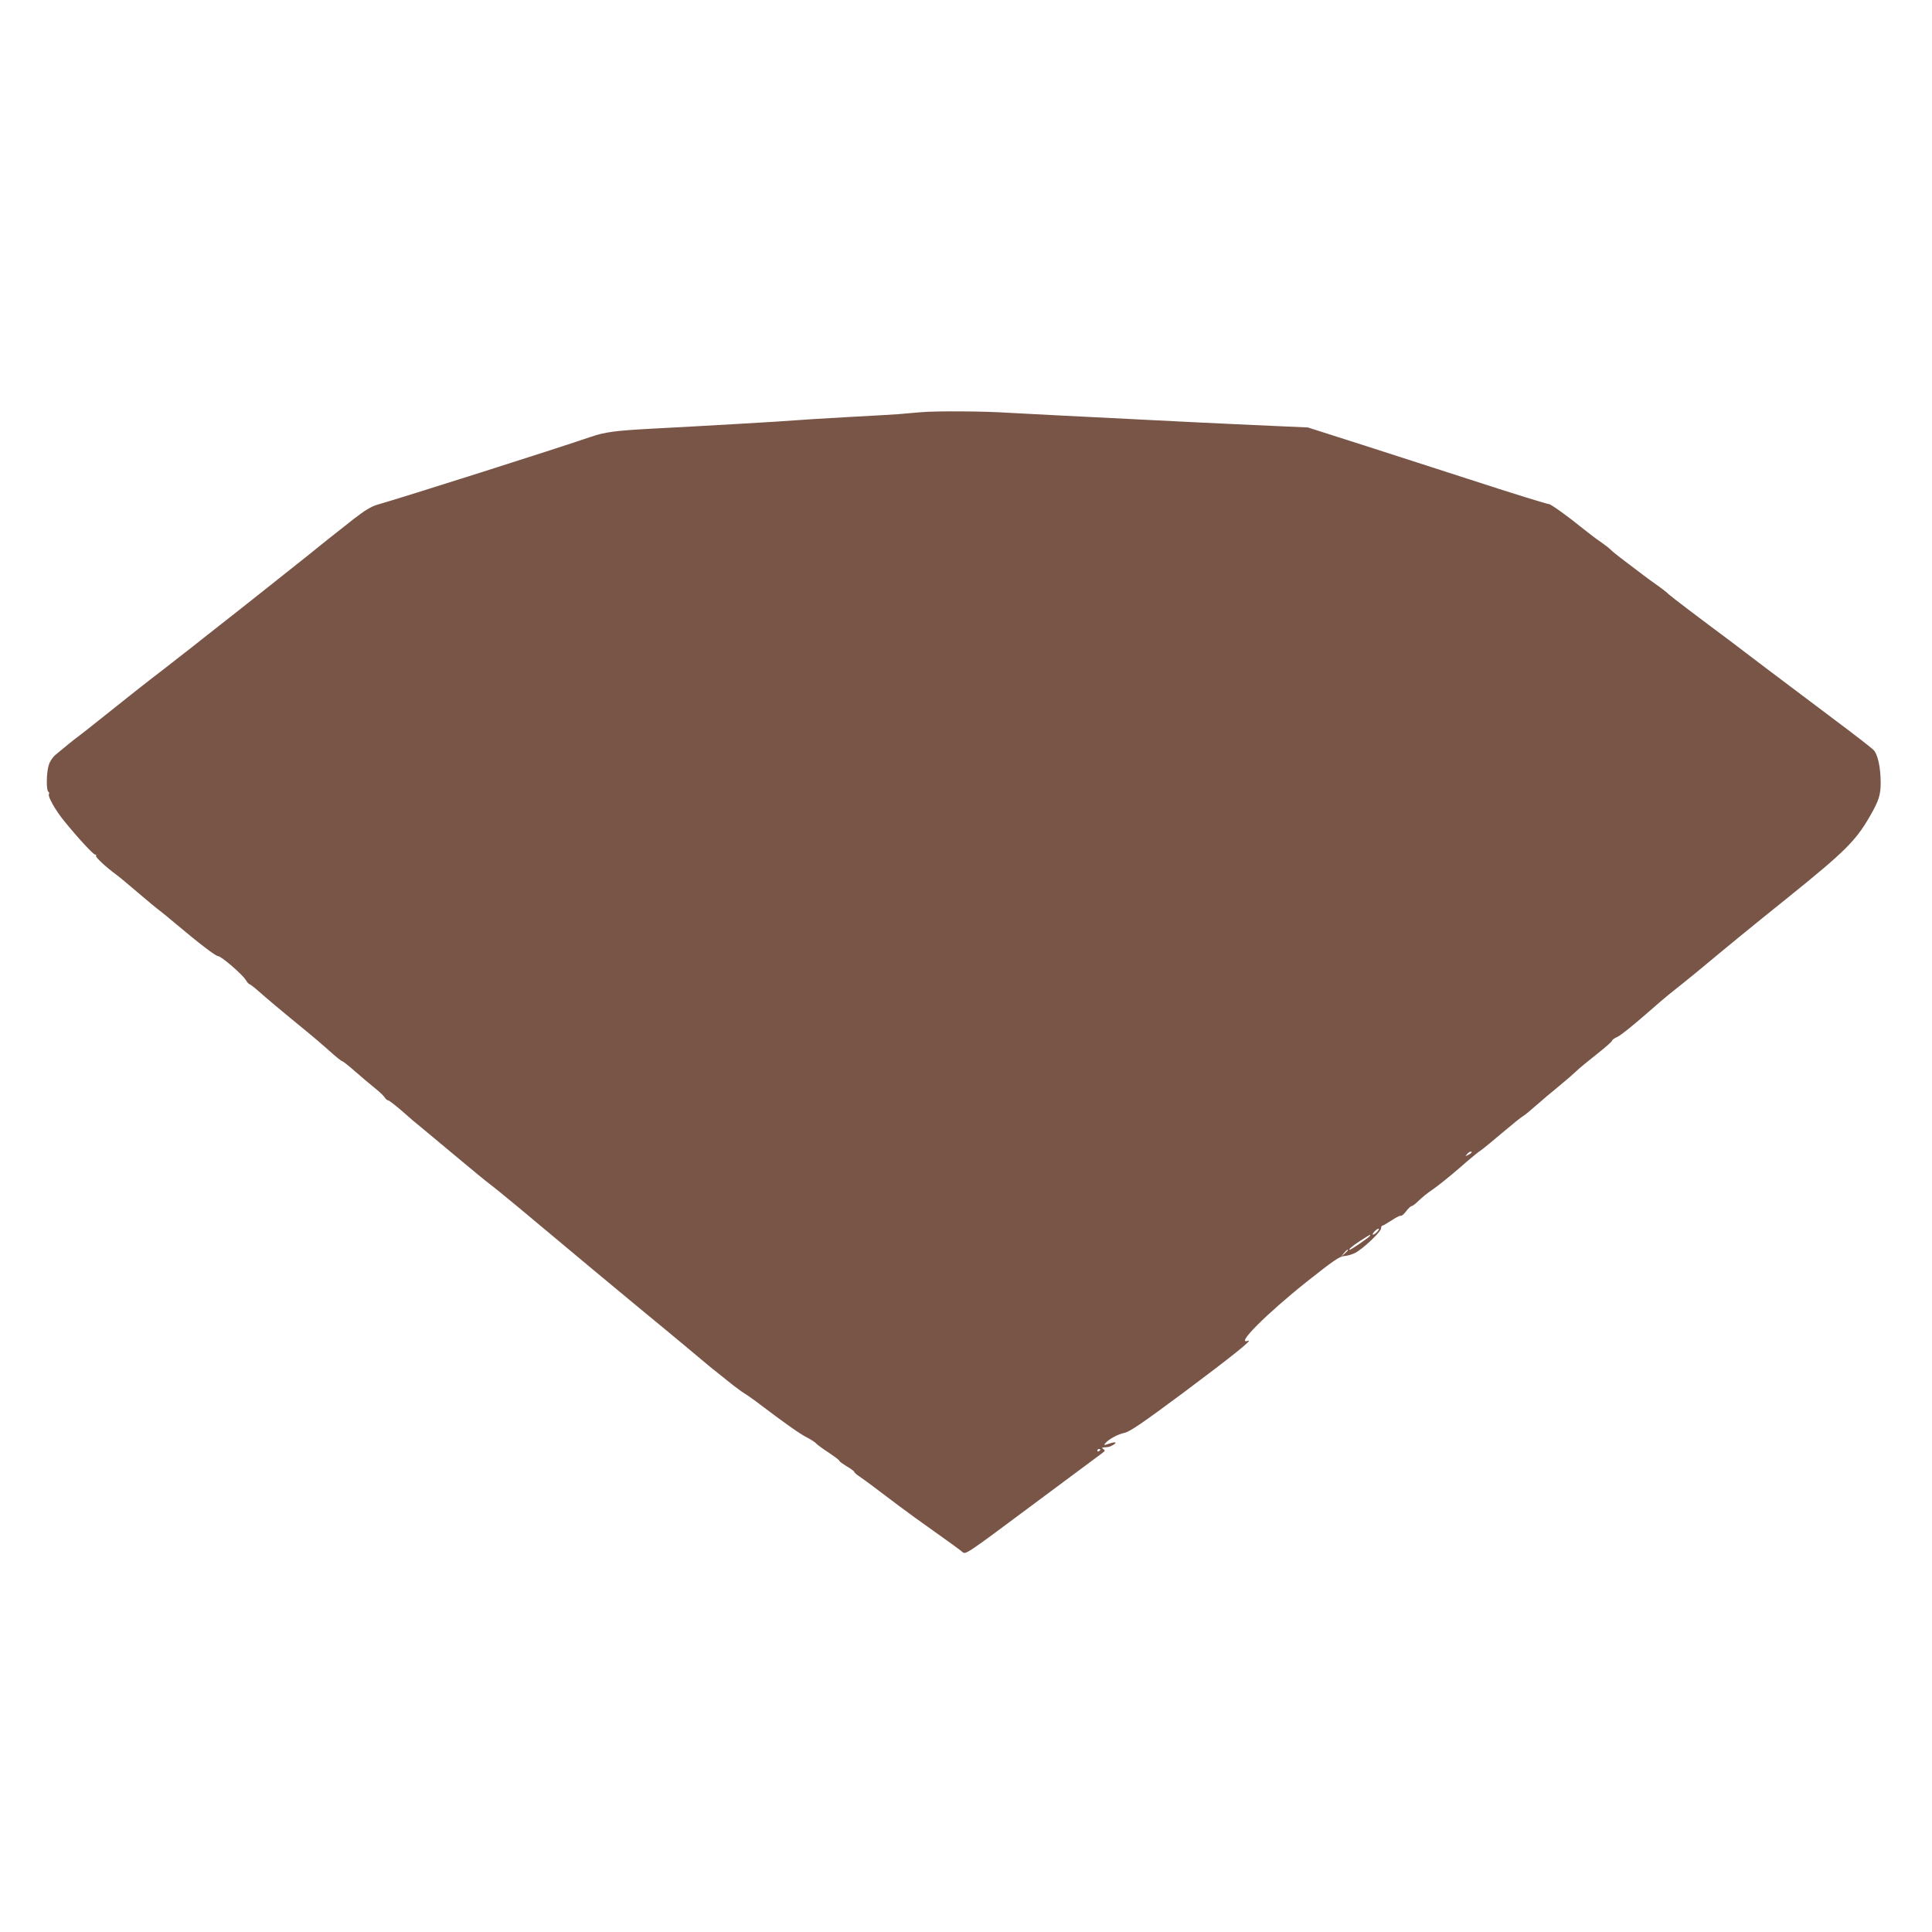 <?xml version="1.0" standalone="no"?>
<!DOCTYPE svg PUBLIC "-//W3C//DTD SVG 20010904//EN"
 "http://www.w3.org/TR/2001/REC-SVG-20010904/DTD/svg10.dtd">
<svg version="1.0" xmlns="http://www.w3.org/2000/svg"
 width="1280pt" height="1280pt" viewBox="0 0 1280 1280"
 preserveAspectRatio="xMidYMid meet">
<g transform="translate(0,1280) scale(0.1,-0.1)"
fill="#795548" stroke="none">
<path d="M6100 10069 c-63 -6 -131 -11 -150 -13 -19 -2 -168 -10 -330 -19
-162 -9 -322 -19 -355 -22 -65 -6 -616 -38 -945 -55 -242 -13 -311 -22 -405
-54 -230 -79 -1237 -399 -1416 -450 -40 -12 -83 -38 -155 -94 -91 -71 -241
-190 -289 -230 -40 -32 -551 -438 -605 -479 -30 -24 -109 -85 -175 -138 -66
-52 -156 -122 -200 -156 -96 -73 -244 -190 -405 -319 -65 -52 -131 -104 -146
-115 -29 -21 -95 -74 -154 -124 -21 -17 -40 -46 -47 -70 -16 -49 -17 -167 -3
-176 6 -4 8 -11 4 -16 -9 -15 43 -107 100 -177 95 -117 197 -227 207 -224 6 1
8 -2 5 -7 -6 -9 64 -74 132 -124 17 -12 83 -67 147 -122 65 -55 127 -107 139
-115 11 -8 58 -46 104 -85 163 -137 271 -220 288 -220 20 0 161 -122 181 -156
10 -16 21 -29 25 -29 4 0 32 -21 61 -47 52 -46 160 -137 318 -266 42 -34 110
-92 151 -129 42 -38 79 -68 84 -68 5 0 43 -30 84 -66 41 -36 100 -86 130 -110
30 -24 61 -52 68 -64 7 -11 17 -20 23 -20 6 0 45 -30 88 -67 42 -38 108 -94
147 -125 38 -32 143 -119 234 -195 91 -76 183 -152 205 -168 22 -16 105 -84
185 -150 80 -67 307 -256 504 -421 198 -164 379 -315 403 -334 24 -19 110 -91
191 -158 81 -68 161 -135 177 -148 17 -13 68 -55 115 -92 47 -38 97 -75 111
-83 14 -8 66 -44 115 -82 170 -128 255 -188 303 -212 27 -14 54 -32 61 -41 8
-8 44 -35 82 -59 37 -25 68 -48 68 -52 0 -5 23 -21 50 -38 28 -16 50 -33 50
-37 0 -4 15 -18 34 -30 32 -22 95 -68 266 -198 41 -31 147 -108 235 -170 88
-62 170 -122 181 -132 21 -19 23 -18 464 311 244 182 453 337 464 345 18 13
19 17 6 25 -12 9 -11 11 8 12 31 2 34 3 57 16 31 18 14 23 -28 8 -34 -11 -36
-11 -25 2 23 28 82 60 128 70 36 8 114 61 390 266 320 239 470 359 428 344
-87 -31 124 180 393 394 173 137 212 164 243 167 20 1 54 11 74 21 51 26 172
140 172 163 0 10 4 18 9 18 5 0 32 16 61 35 29 19 56 33 60 30 5 -3 21 10 36
30 14 19 31 35 38 35 6 0 27 17 46 36 19 19 60 52 90 72 30 20 109 83 175 140
66 58 131 112 145 120 14 9 78 62 143 117 65 55 127 105 137 110 11 6 50 38
87 71 37 33 104 89 148 125 44 36 96 81 116 100 19 19 81 70 137 114 56 44
102 84 102 90 0 5 16 17 35 25 19 8 98 71 175 138 77 68 165 143 194 165 30
23 96 77 148 119 265 220 328 272 614 502 377 304 449 375 543 539 58 100 71
141 71 220 0 104 -20 193 -49 220 -14 14 -129 103 -256 198 -126 95 -328 247
-449 338 -120 91 -230 175 -245 186 -206 153 -390 293 -407 309 -11 12 -45 38
-75 59 -30 21 -73 52 -96 70 -23 17 -77 59 -120 91 -43 32 -86 67 -95 77 -10
10 -39 32 -65 50 -27 18 -82 60 -123 93 -88 72 -205 156 -217 156 -12 0 -230
67 -543 169 -102 33 -381 123 -620 200 l-435 139 -360 16 c-198 9 -531 25
-740 36 -209 11 -477 24 -595 30 -118 6 -246 13 -285 15 -163 11 -478 13 -585
4z m3650 -4904 c0 -2 -10 -10 -22 -16 -21 -11 -22 -11 -9 4 13 16 31 23 31 12z
m-625 -525 c-10 -11 -23 -20 -28 -20 -6 0 -2 9 8 20 10 11 23 20 28 20 6 0 2
-9 -8 -20z m-50 -29 c-5 -10 -124 -91 -132 -91 -13 0 16 25 70 60 67 43 71 45
62 31z m-145 -94 c0 -2 -10 -12 -22 -23 l-23 -19 19 23 c18 21 26 27 26 19z
m-1640 -1321 c0 -3 -4 -8 -10 -11 -5 -3 -10 -1 -10 4 0 6 5 11 10 11 6 0 10
-2 10 -4z"/>
</g>
</svg>
